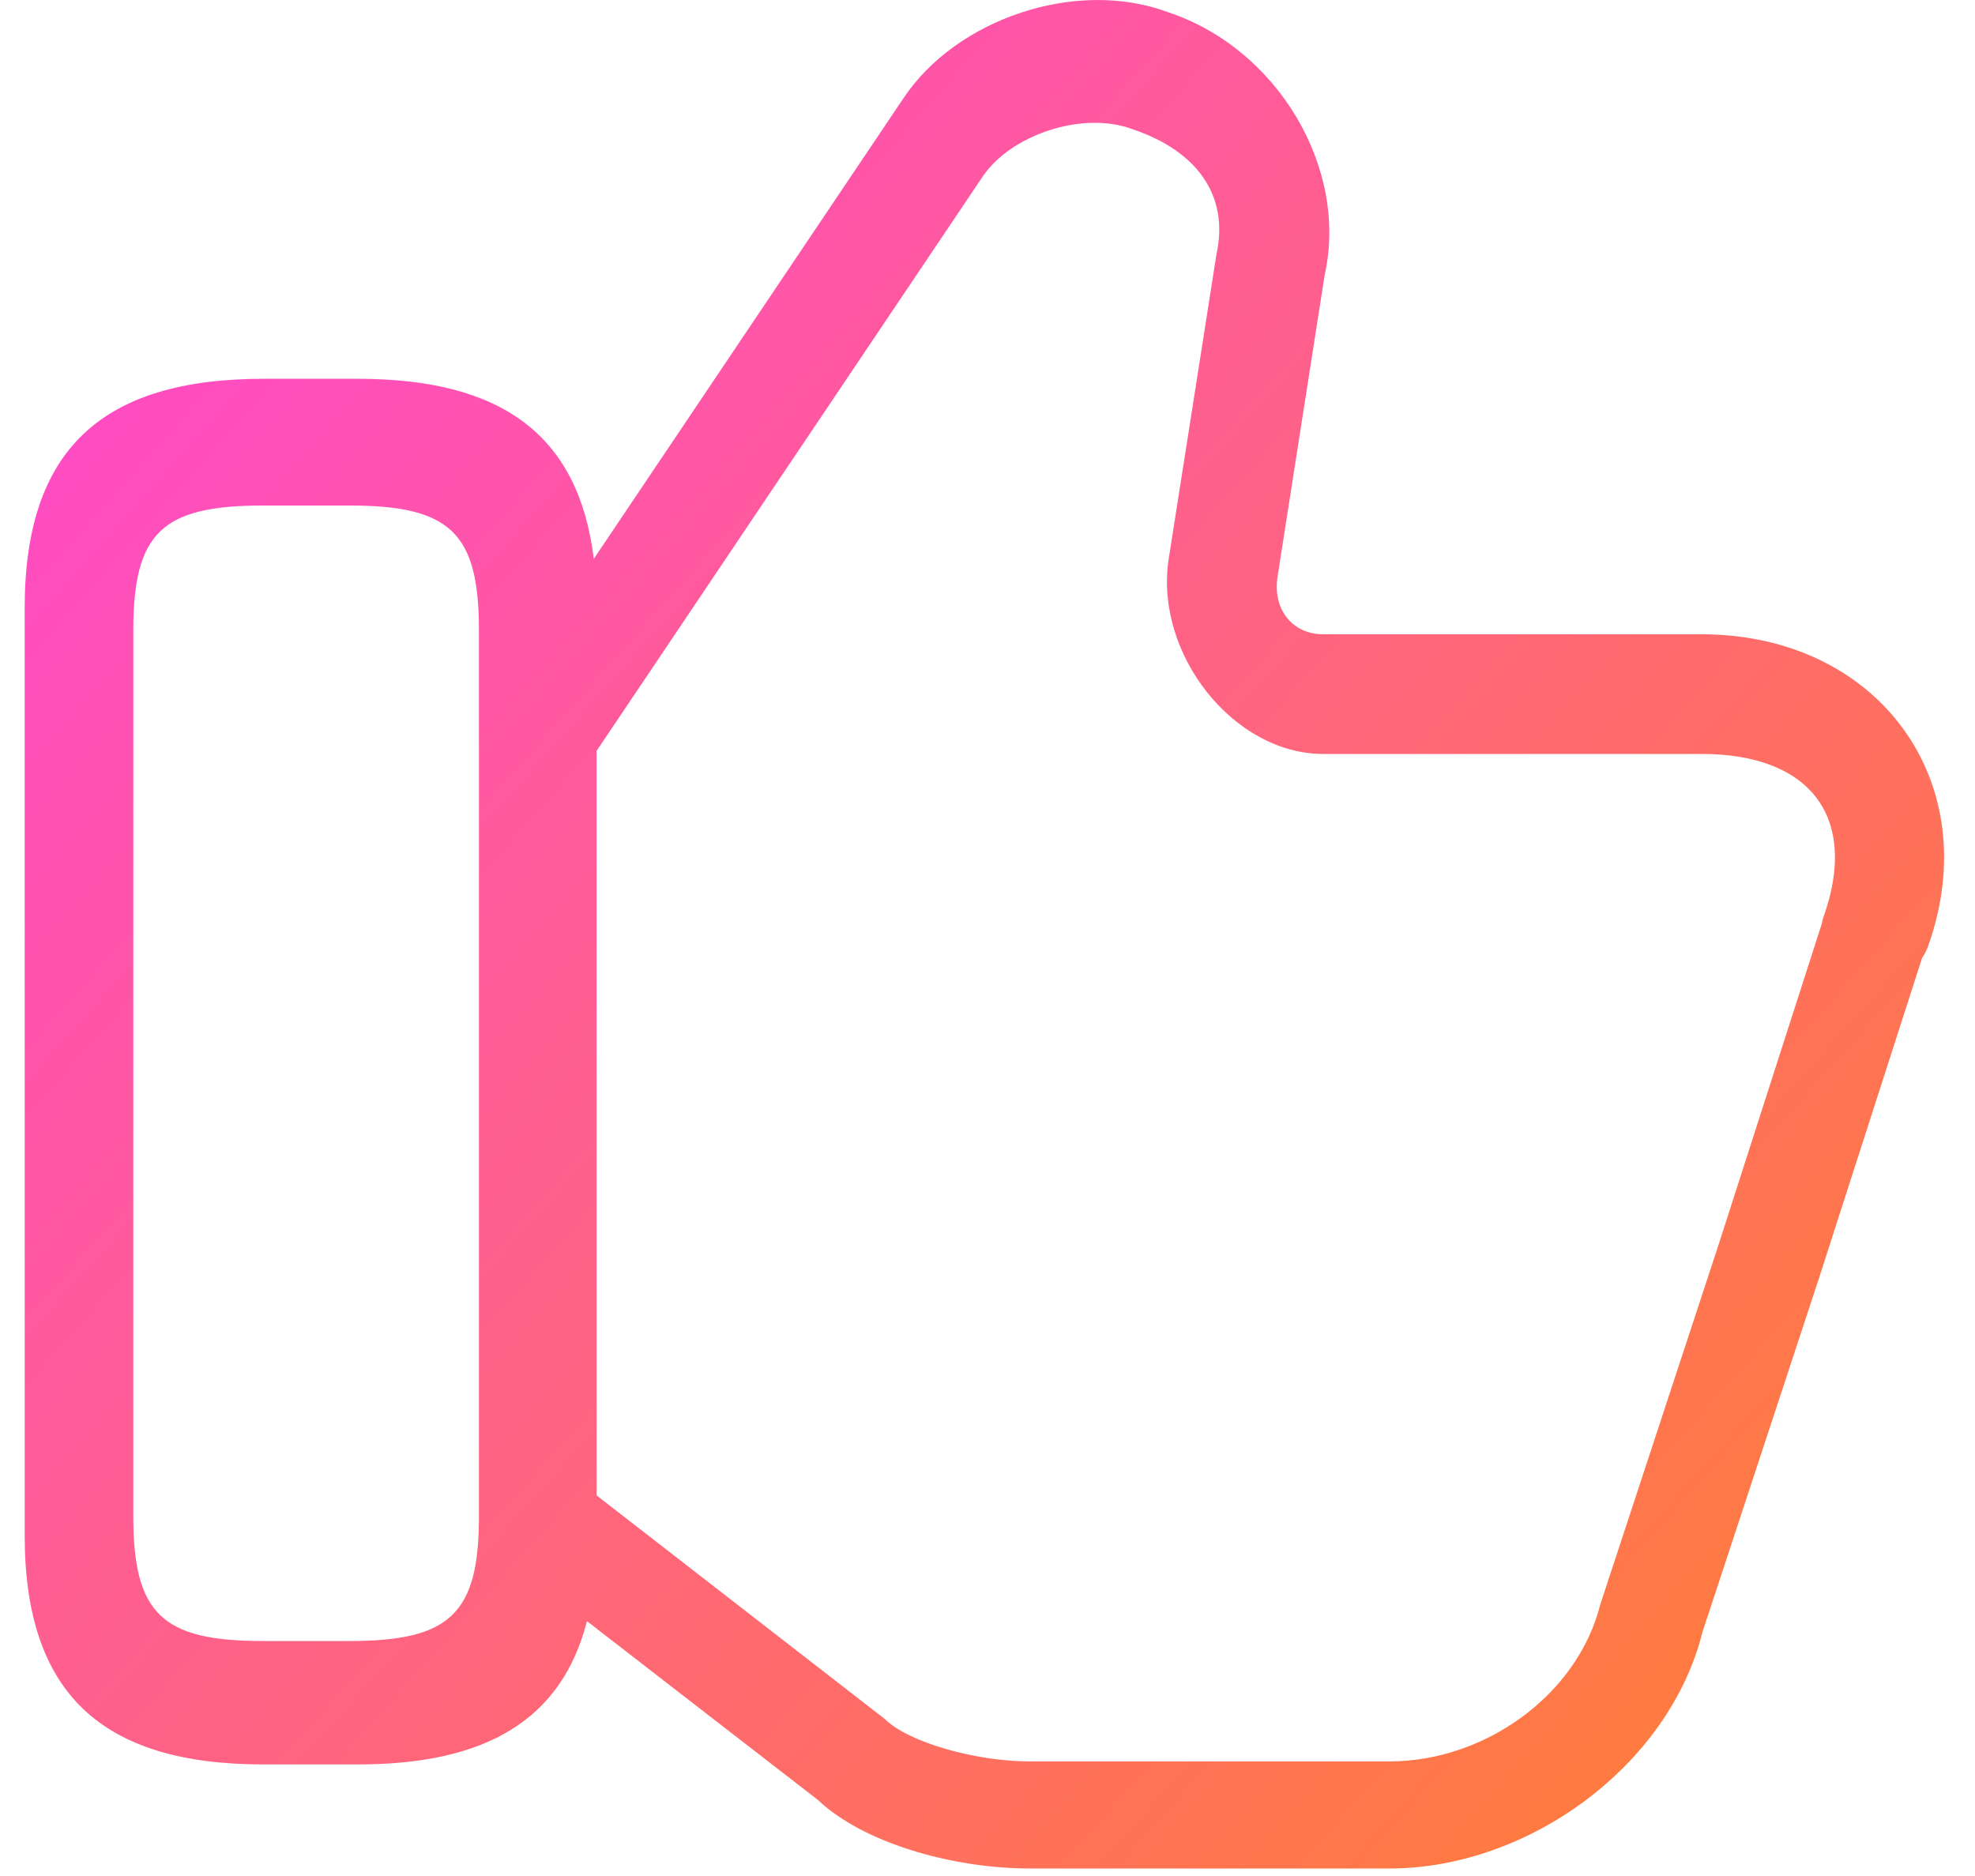 <?xml version="1.0" encoding="UTF-8"?>
<svg width="40px" height="38px" viewBox="0 0 40 38" version="1.1" xmlns="http://www.w3.org/2000/svg"
    xmlns:xlink="http://www.w3.org/1999/xlink">
    <defs>
        <linearGradient x1="2.16840434e-16%" y1="11.499%" x2="100%" y2="97.396%"
            id="linearGradient-1">
            <stop stop-color="#FF47D0" offset="0%"></stop>
            <stop stop-color="#FF822C" offset="100%"></stop>
        </linearGradient>
    </defs>
    <g stroke="none" stroke-width="1" fill="none" fill-rule="evenodd">
        <g transform="translate(-1225, -2240)"
            fill="url(#linearGradient-1)">
            <path
                d="M1248.665,2240.25 C1250.876,2240.986 1252.312,2243.405 1251.829,2245.569 L1250.873,2251.69 C1250.775,2252.37 1251.197,2252.848 1251.799,2252.848 L1259.466,2252.848 C1263.037,2252.848 1265.239,2255.837 1264.049,2259.168 C1264.019,2259.253 1263.978,2259.332 1263.929,2259.403 L1261.834,2265.91 L1259.478,2273.066 C1258.803,2275.764 1255.955,2277.848 1253.141,2277.848 L1245.858,2277.848 C1244.364,2277.848 1242.627,2277.376 1241.669,2276.554 L1241.571,2276.464 L1236.888,2272.838 C1236.377,2274.827 1234.858,2275.74 1232.25,2275.74 L1230.333,2275.74 C1227.059,2275.74 1225.5,2274.301 1225.5,2271.098 L1225.5,2252.315 C1225.5,2249.112 1227.059,2247.673 1230.333,2247.673 L1232.25,2247.673 C1235.164,2247.673 1236.719,2248.813 1237.026,2251.32 L1243.301,2241.985 C1244.367,2240.385 1246.799,2239.549 1248.665,2240.25 Z M1244.9,2243.58 L1237.083,2255.21 L1237.083,2270.291 L1242.923,2274.822 C1243.39,2275.289 1244.756,2275.679 1245.858,2275.679 L1253.141,2275.679 C1255.061,2275.679 1256.946,2274.348 1257.412,2272.496 L1259.786,2265.276 L1261.898,2258.707 C1261.904,2258.663 1261.915,2258.619 1261.931,2258.575 C1262.648,2256.567 1261.675,2255.272 1259.466,2255.272 L1251.799,2255.272 C1249.988,2255.272 1248.393,2253.26 1248.665,2251.353 L1249.636,2245.158 C1249.904,2243.949 1249.225,2243.048 1247.936,2242.617 C1246.92,2242.236 1245.462,2242.738 1244.9,2243.58 Z M1232.085,2250.24 L1230.315,2250.24 C1228.281,2250.24 1227.7,2250.795 1227.7,2252.765 L1227.7,2270.715 C1227.7,2272.685 1228.281,2273.24 1230.315,2273.24 L1232.085,2273.24 C1234.119,2273.24 1234.7,2272.685 1234.7,2270.715 L1234.7,2252.765 C1234.7,2250.795 1234.119,2250.24 1232.085,2250.24 Z"
            ></path>
        </g>
    </g>
</svg>